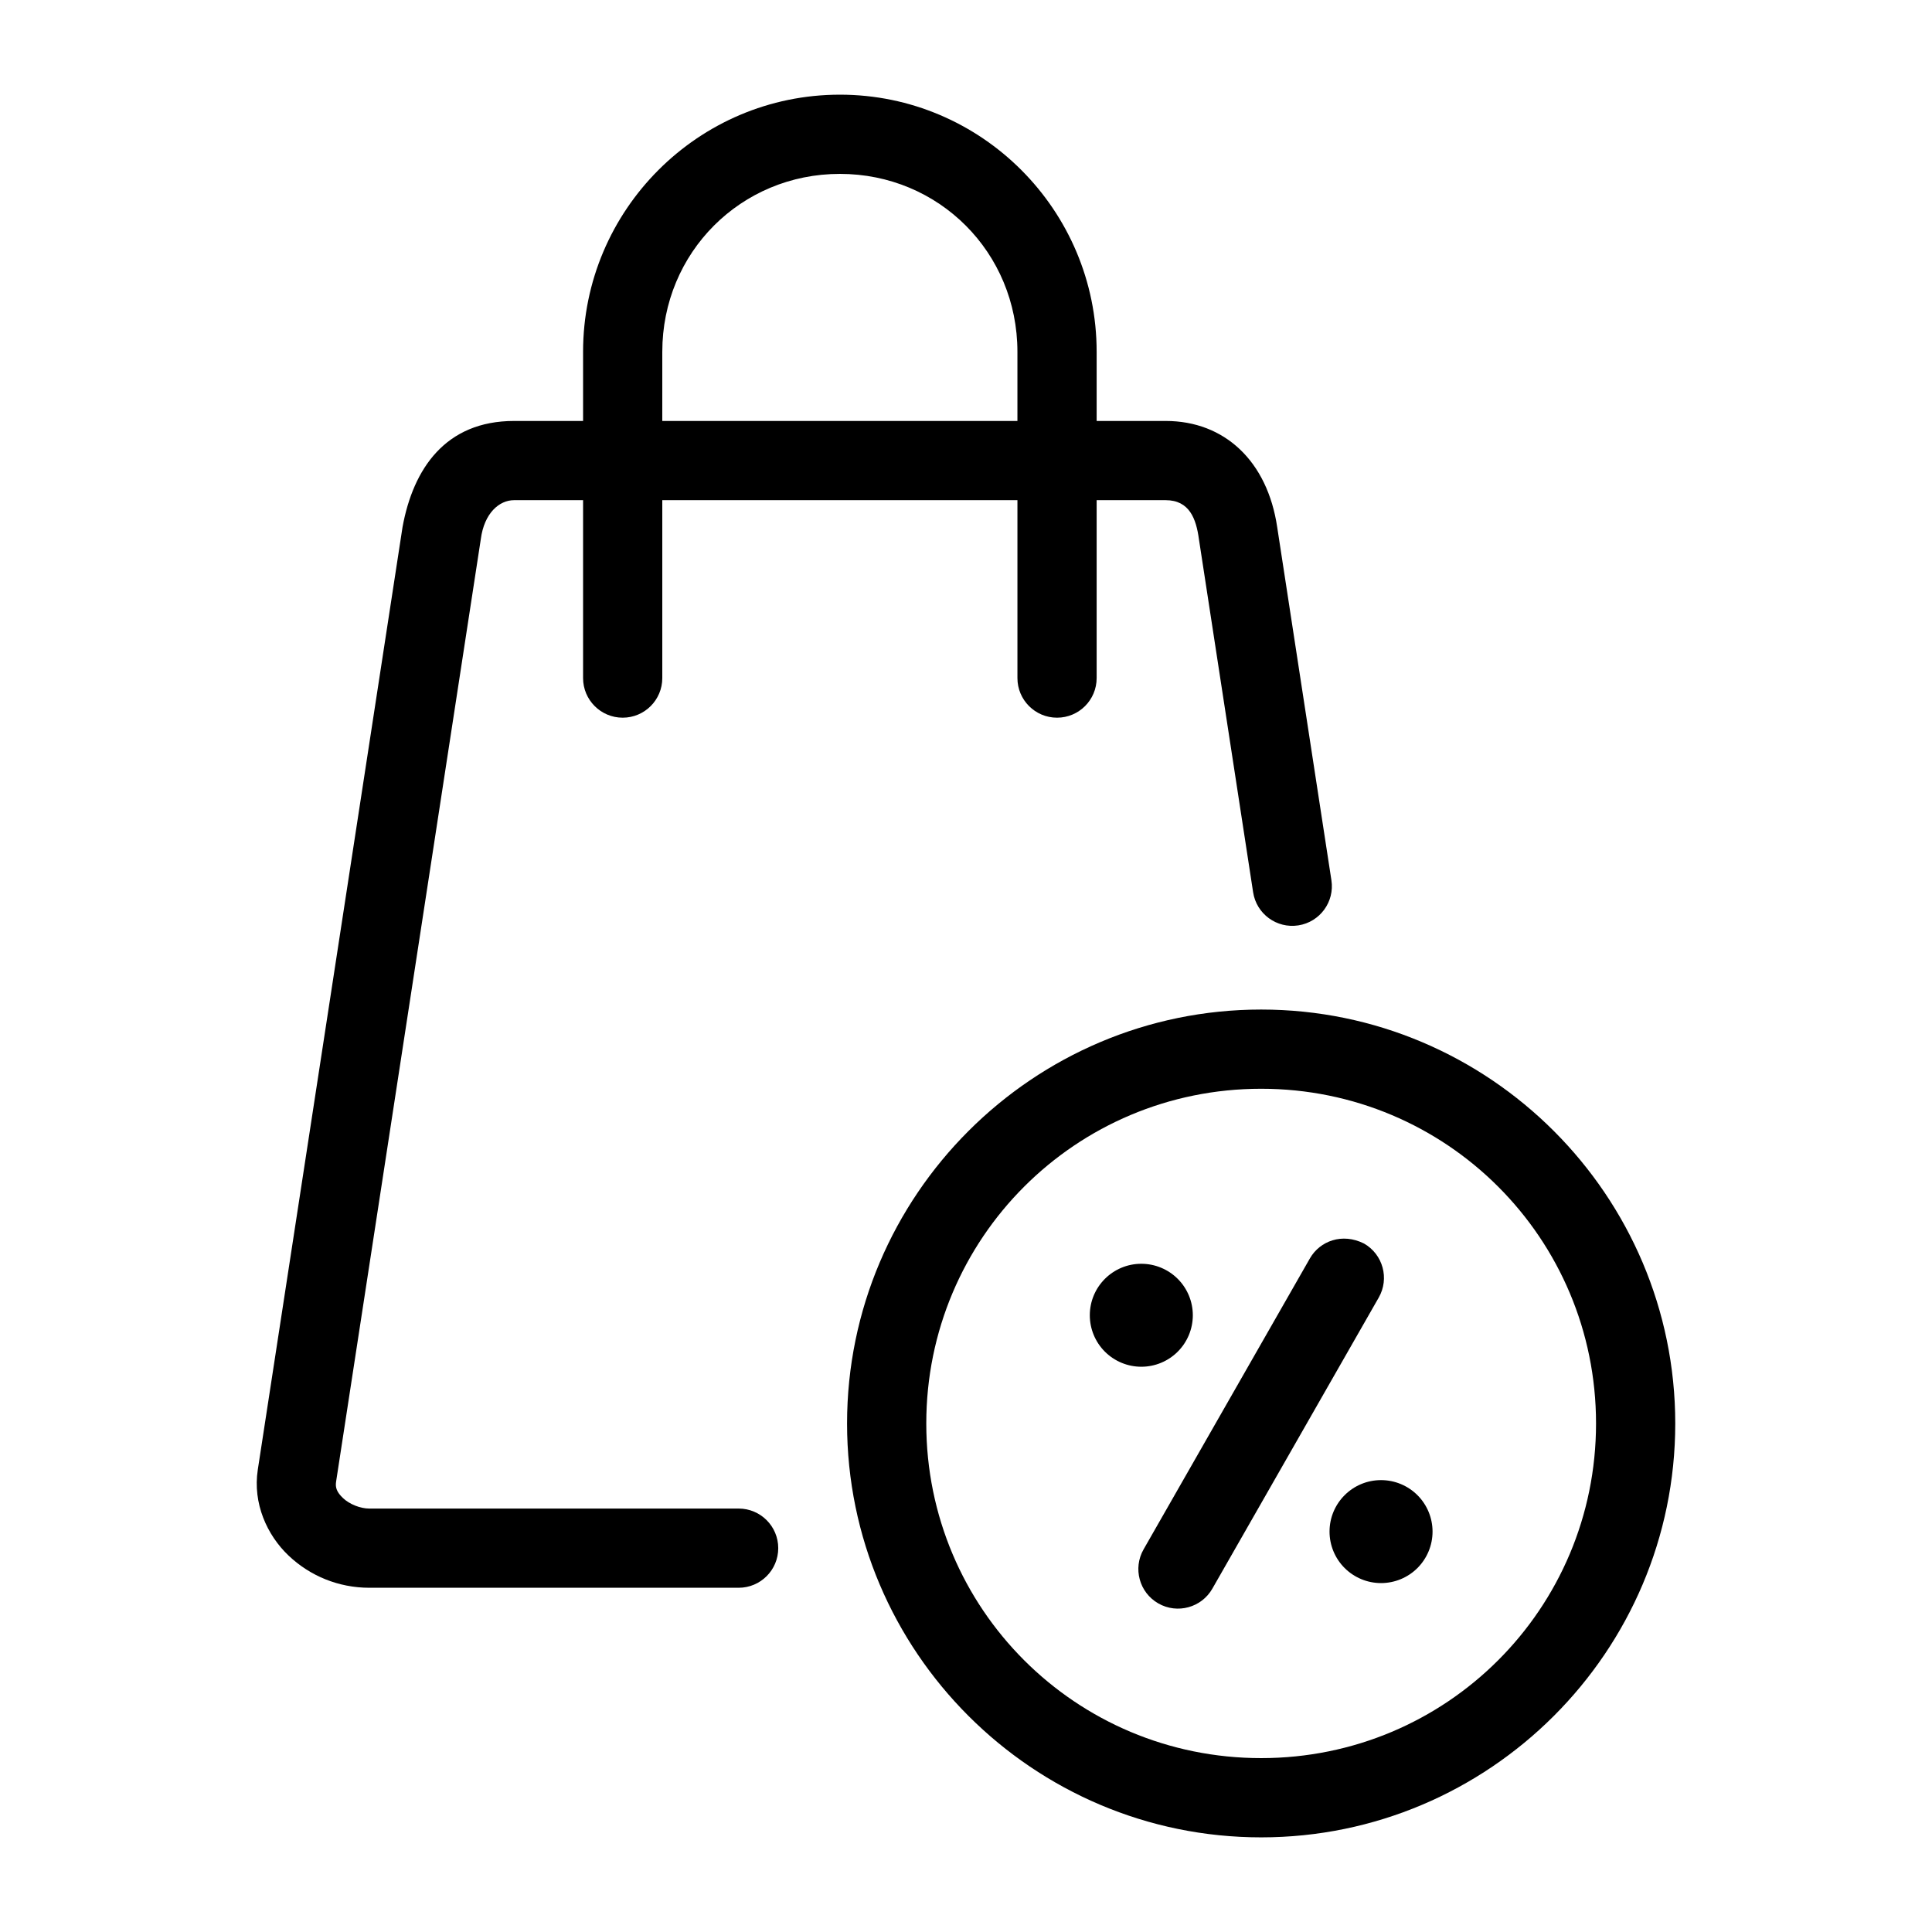 <?xml version="1.0" encoding="UTF-8"?>
<!-- The Best Svg Icon site in the world: iconSvg.co, Visit us! https://iconsvg.co -->
<svg fill="#000000" width="800px" height="800px" version="1.1" viewBox="144 144 512 512" xmlns="http://www.w3.org/2000/svg">
 <g>
  <path d="m366.58 169.09c-37.527 0-68.059 30.582-68.059 68.141v18.328h-18.285c-18.176 0-26.738 12.656-29.562 28.125l-38.355 249.79c-1.375 8.957 2.457 17.355 8.137 22.754 5.68 5.402 13.246 8.547 21.422 8.547h97.867c5.797 0 10.496-4.699 10.496-10.496s-4.699-10.496-10.496-10.496l-97.863 0.004c-2.453 0-5.312-1.191-6.969-2.766-1.66-1.578-2.086-2.781-1.848-4.348l38.355-249.81c0.906-6.891 4.891-10.312 8.816-10.312h18.285v47.148c0 5.797 4.699 10.496 10.496 10.496s10.496-4.699 10.496-10.496v-47.148h94.117v47.148c0 5.797 4.699 10.496 10.496 10.496s10.496-4.699 10.496-10.496v-47.148h18.285c6.336 0 8.086 4.969 8.816 10.312l14.367 93.602c0.883 5.731 6.242 9.656 11.973 8.773s9.656-6.242 8.773-11.973l-14.367-93.582c-2.59-17.43-13.898-28.125-29.562-28.125h-18.285v-18.328c0-37.559-30.512-68.141-68.039-68.141zm0 20.992c26.242 0 47.047 20.836 47.047 47.148v18.328h-94.117l0.004-18.328c0-26.312 20.824-47.148 47.07-47.148z"/>
  <path d="m478.22 411.54c-60.48 0-109.74 49.242-109.74 109.7 0 60.457 49.258 109.68 109.74 109.68 60.48 0 109.74-49.219 109.74-109.68s-49.258-109.7-109.74-109.7zm0 20.992c49.141 0 88.746 39.602 88.746 88.703 0 49.105-39.605 88.684-88.746 88.684s-88.746-39.578-88.746-88.684 39.605-88.703 88.746-88.703z"/>
  <path d="m460.11 492.56c0 3.617-1.438 7.086-3.996 9.645-2.562 2.559-6.035 3.996-9.656 3.996-3.617 0-7.09-1.438-9.652-3.996-2.559-2.559-3.996-6.027-3.996-9.645 0-7.535 6.109-13.645 13.648-13.645 3.621 0 7.094 1.438 9.656 3.996 2.559 2.559 3.996 6.027 3.996 9.648z"/>
  <path d="m523.64 549.89c0 3.617-1.438 7.09-3.996 9.648-2.562 2.559-6.035 3.996-9.656 3.996s-7.09-1.438-9.652-3.996c-2.559-2.559-3.996-6.031-3.996-9.648 0-7.535 6.109-13.645 13.648-13.645 3.621 0 7.094 1.438 9.656 3.996 2.559 2.559 3.996 6.031 3.996 9.648z"/>
  <path d="m491.16 477.45-44.094 77.141c-2.883 5.031-1.141 11.449 3.894 14.328 5.039 2.879 11.457 1.125 14.328-3.914l44.094-77.141c2.871-5.027 1.129-11.43-3.894-14.309-5.785-2.914-11.691-0.676-14.328 3.894z"/>
 </g>
</svg>